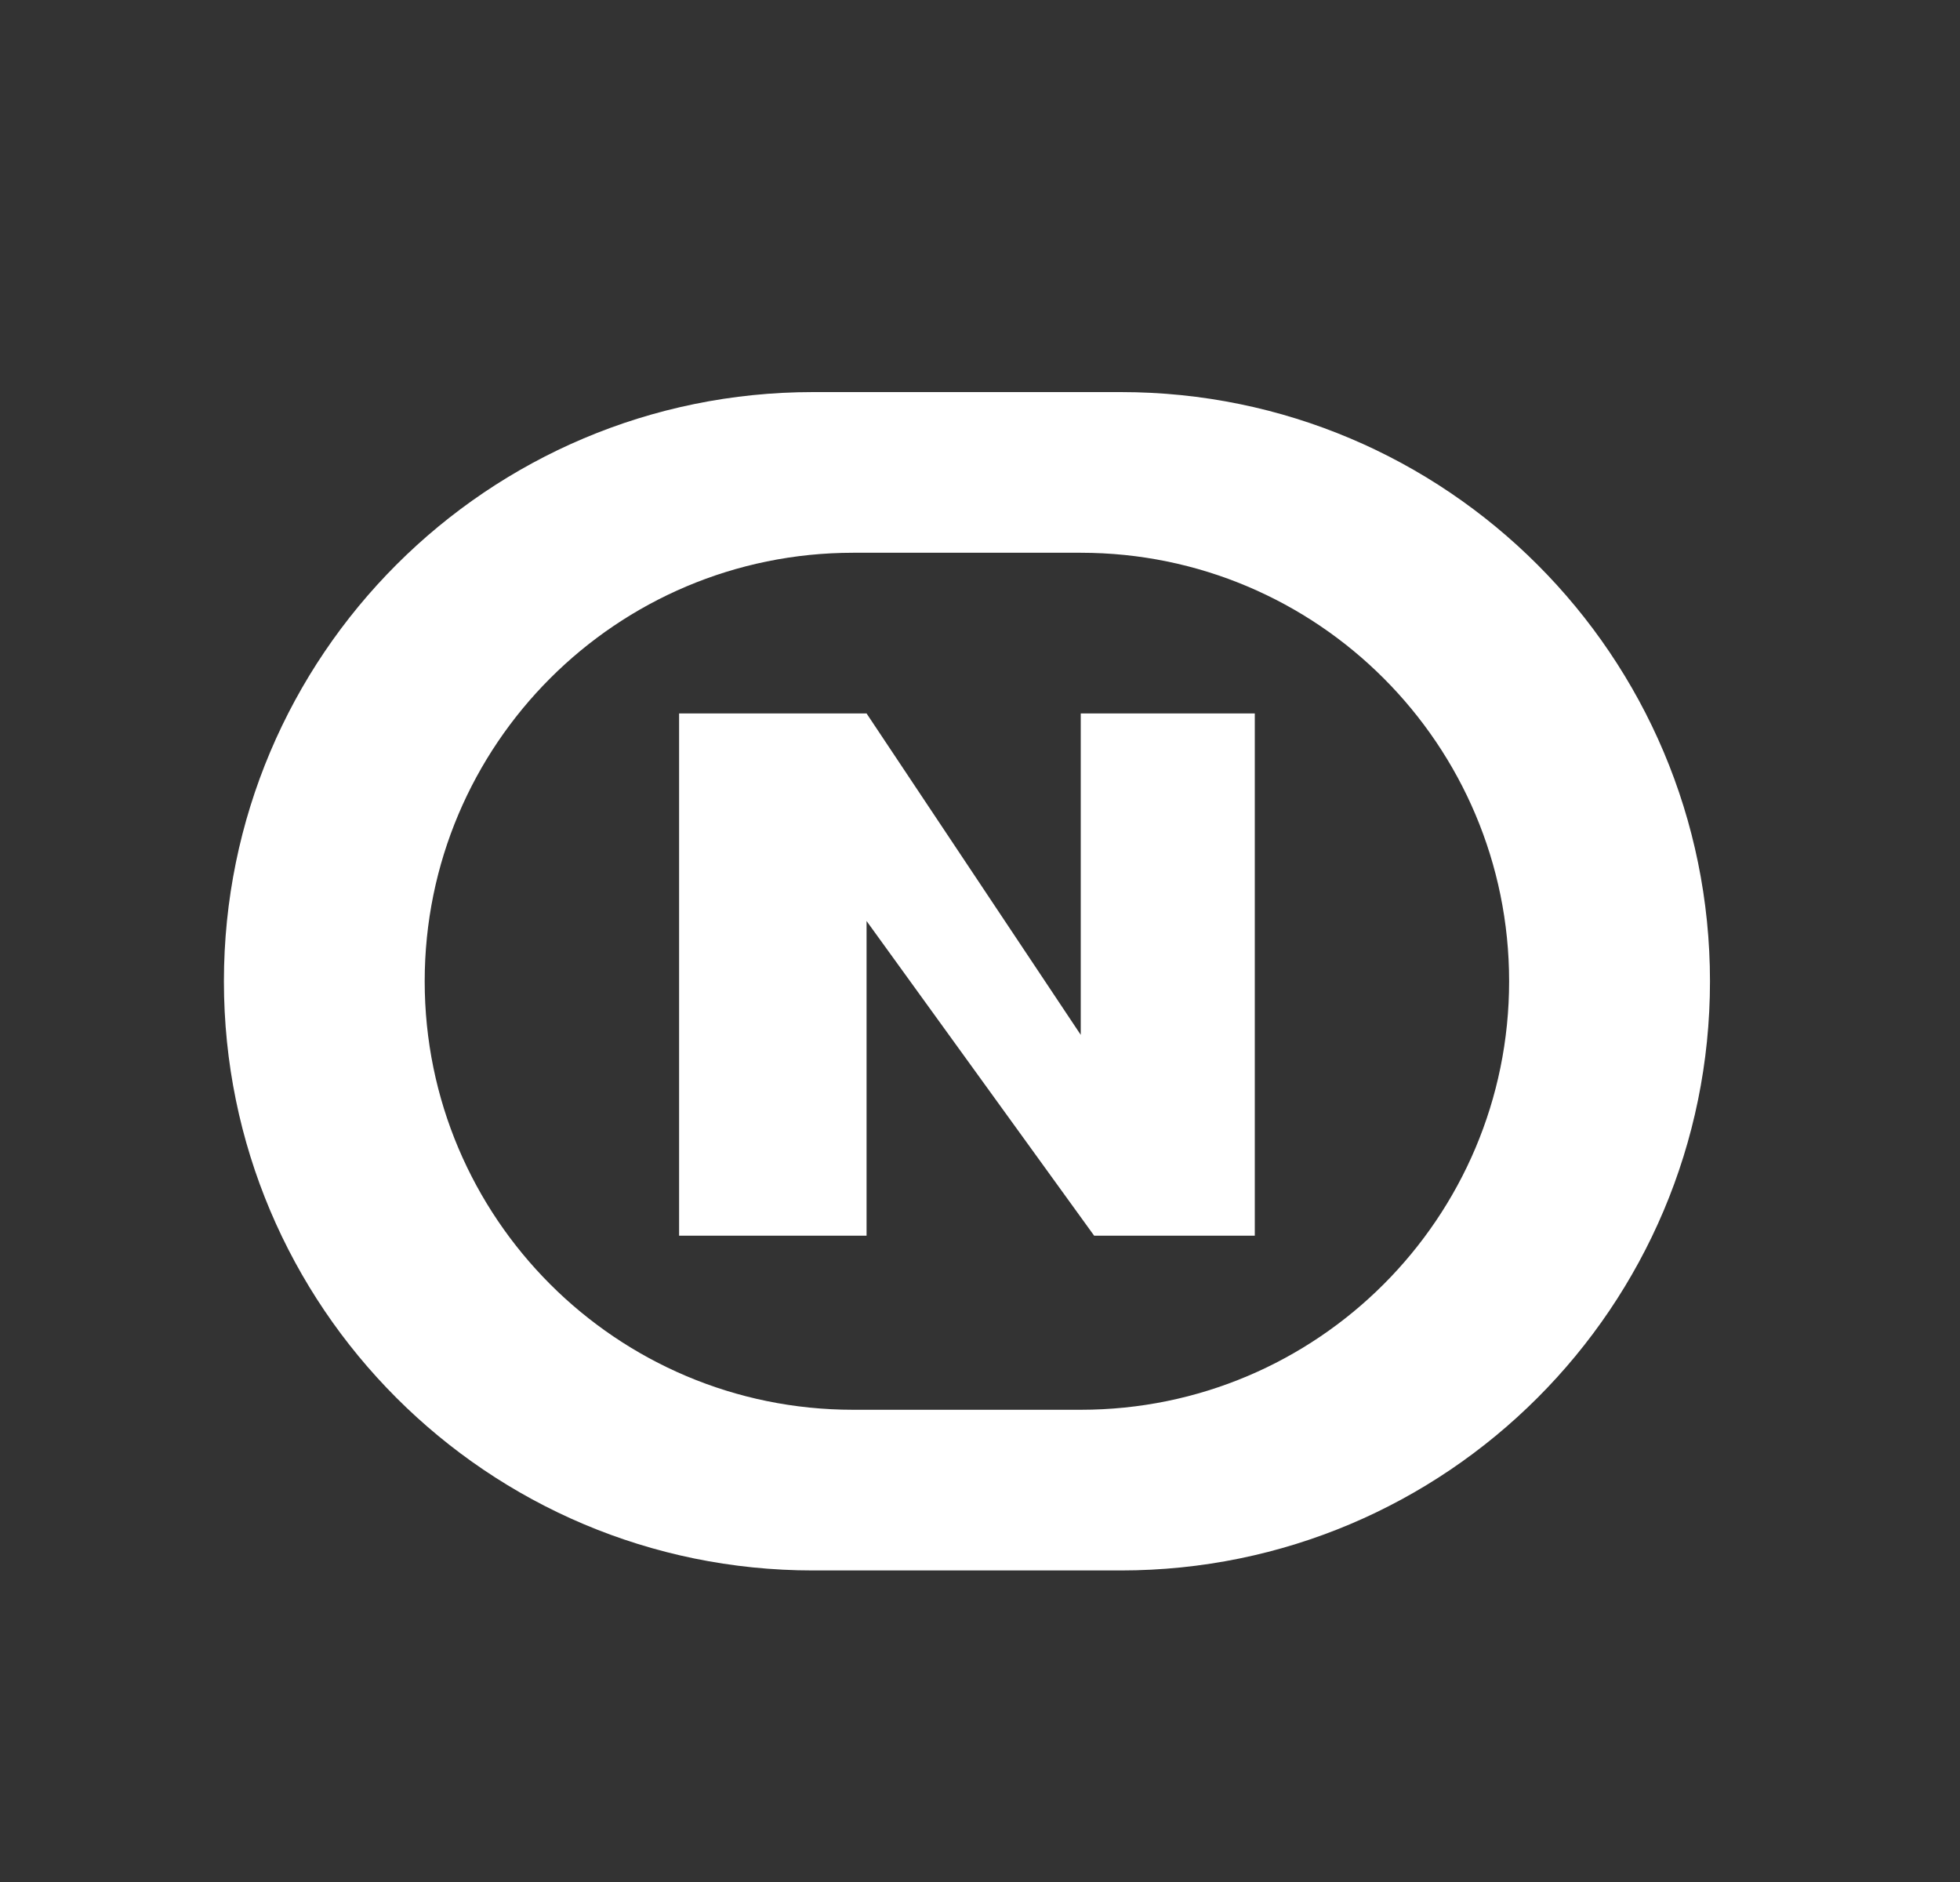 <svg width="25" height="24" viewBox="0 0 25 24" fill="none" xmlns="http://www.w3.org/2000/svg">
<rect x="0" y="0" width="25" height="24" fill="#333333" stroke="none"/>
<path fill-rule="evenodd" clip-rule="evenodd" d="M2.856 12.514C2.856 8.364 6.22 5 10.37 5H14.297C18.447 5 21.811 8.364 21.811 12.514C21.811 16.663 18.447 20.027 14.297 20.027H10.37C6.22 20.027 2.856 16.663 2.856 12.514ZM5.417 12.514C5.417 9.496 7.864 7.049 10.882 7.049H13.785C16.803 7.049 19.249 9.496 19.249 12.514C19.249 15.531 16.803 17.978 13.785 17.978H10.882C7.864 17.978 5.417 15.531 5.417 12.514ZM8.662 9.098V15.758H11.053V11.745L13.956 15.758H16.005V9.098H13.785V13.197L11.053 9.098H8.662Z" fill="white"/>
</svg>
